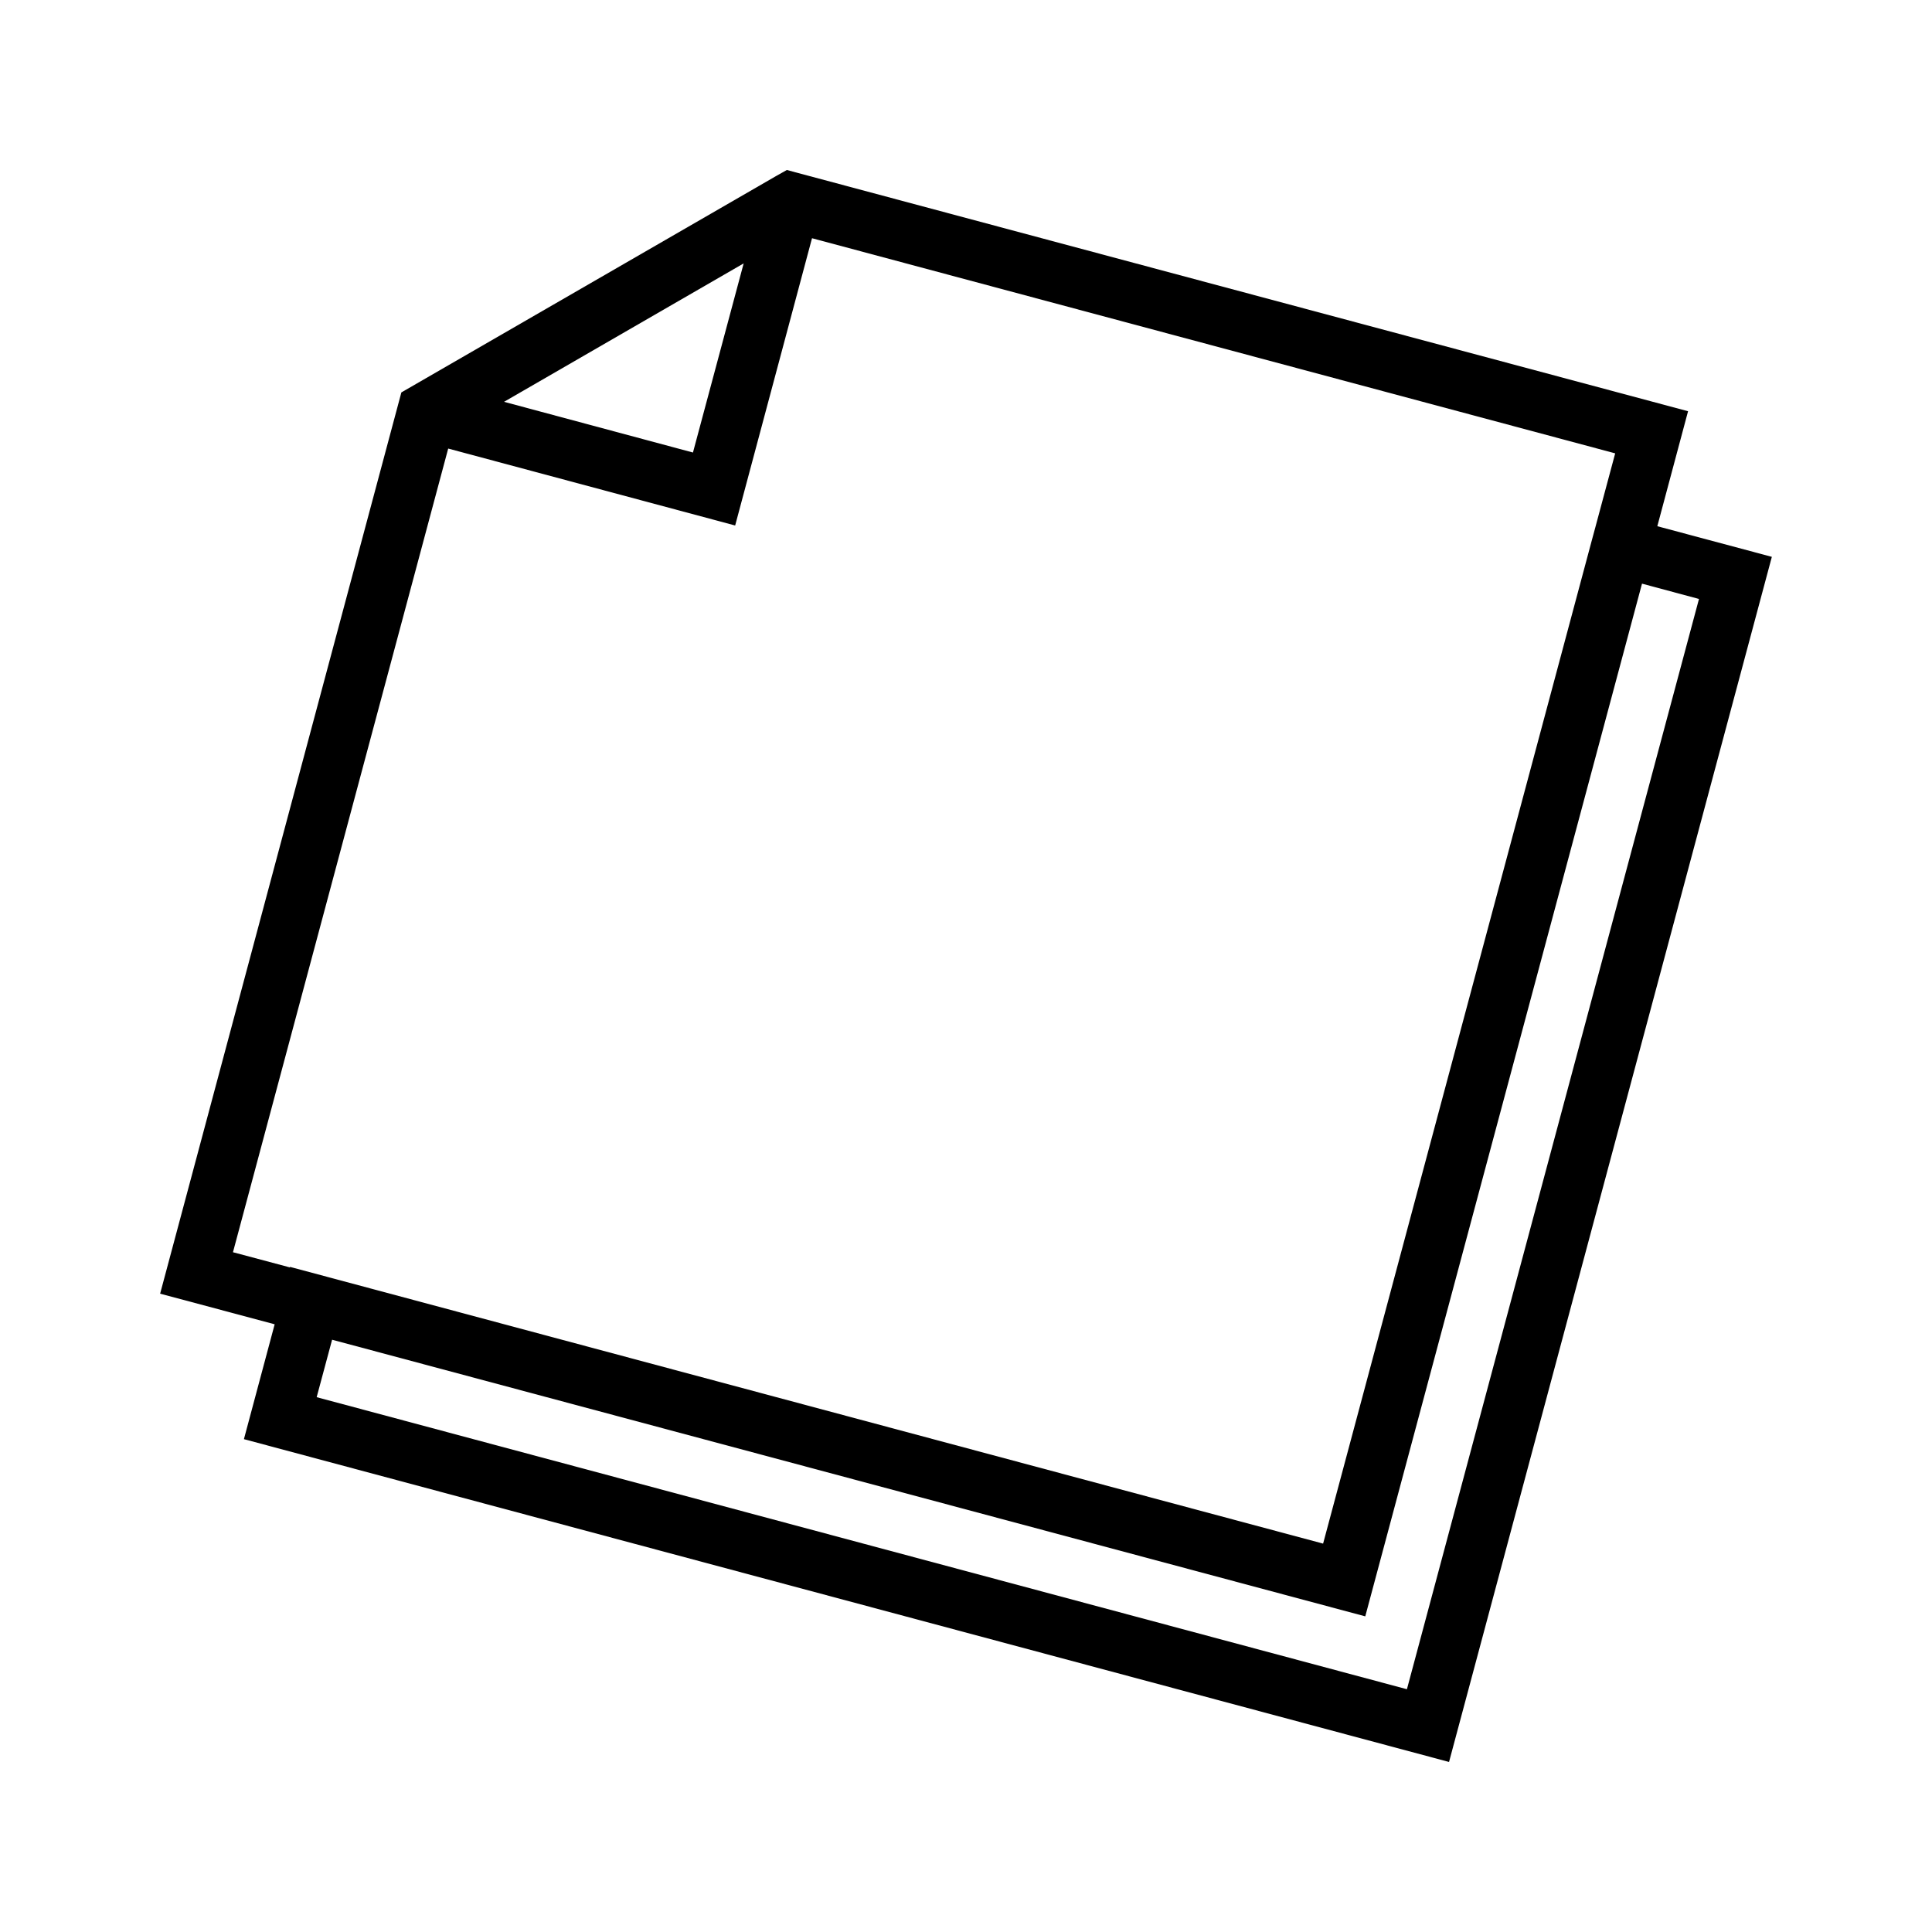 <?xml version="1.0" encoding="UTF-8"?>
<!-- Uploaded to: ICON Repo, www.svgrepo.com, Generator: ICON Repo Mixer Tools -->
<svg fill="#000000" width="800px" height="800px" version="1.1" viewBox="144 144 512 512" xmlns="http://www.w3.org/2000/svg">
 <path d="m352.52 189.05-2.891 1.629-99.262 57.316-63.93 238.84 30.352 8.117-8.148 30.441 319.37 85.547 85.547-319.37-30.352-8.117 8.148-30.473zm6.672 18.082 212.85 57.012-5.289 19.711-0.867 3.199-71.25 266.02-273.8-73.34v0.148l-15.098-4.027 57.039-212.98 76.047 20.387zm-18.113 6.672-13.438 50.121-50.062-13.438zm238.07 84.871 15.098 4.059-77.398 288.93-288.93-77.398 4.09-15.223 273.8 73.309z"/>
</svg>